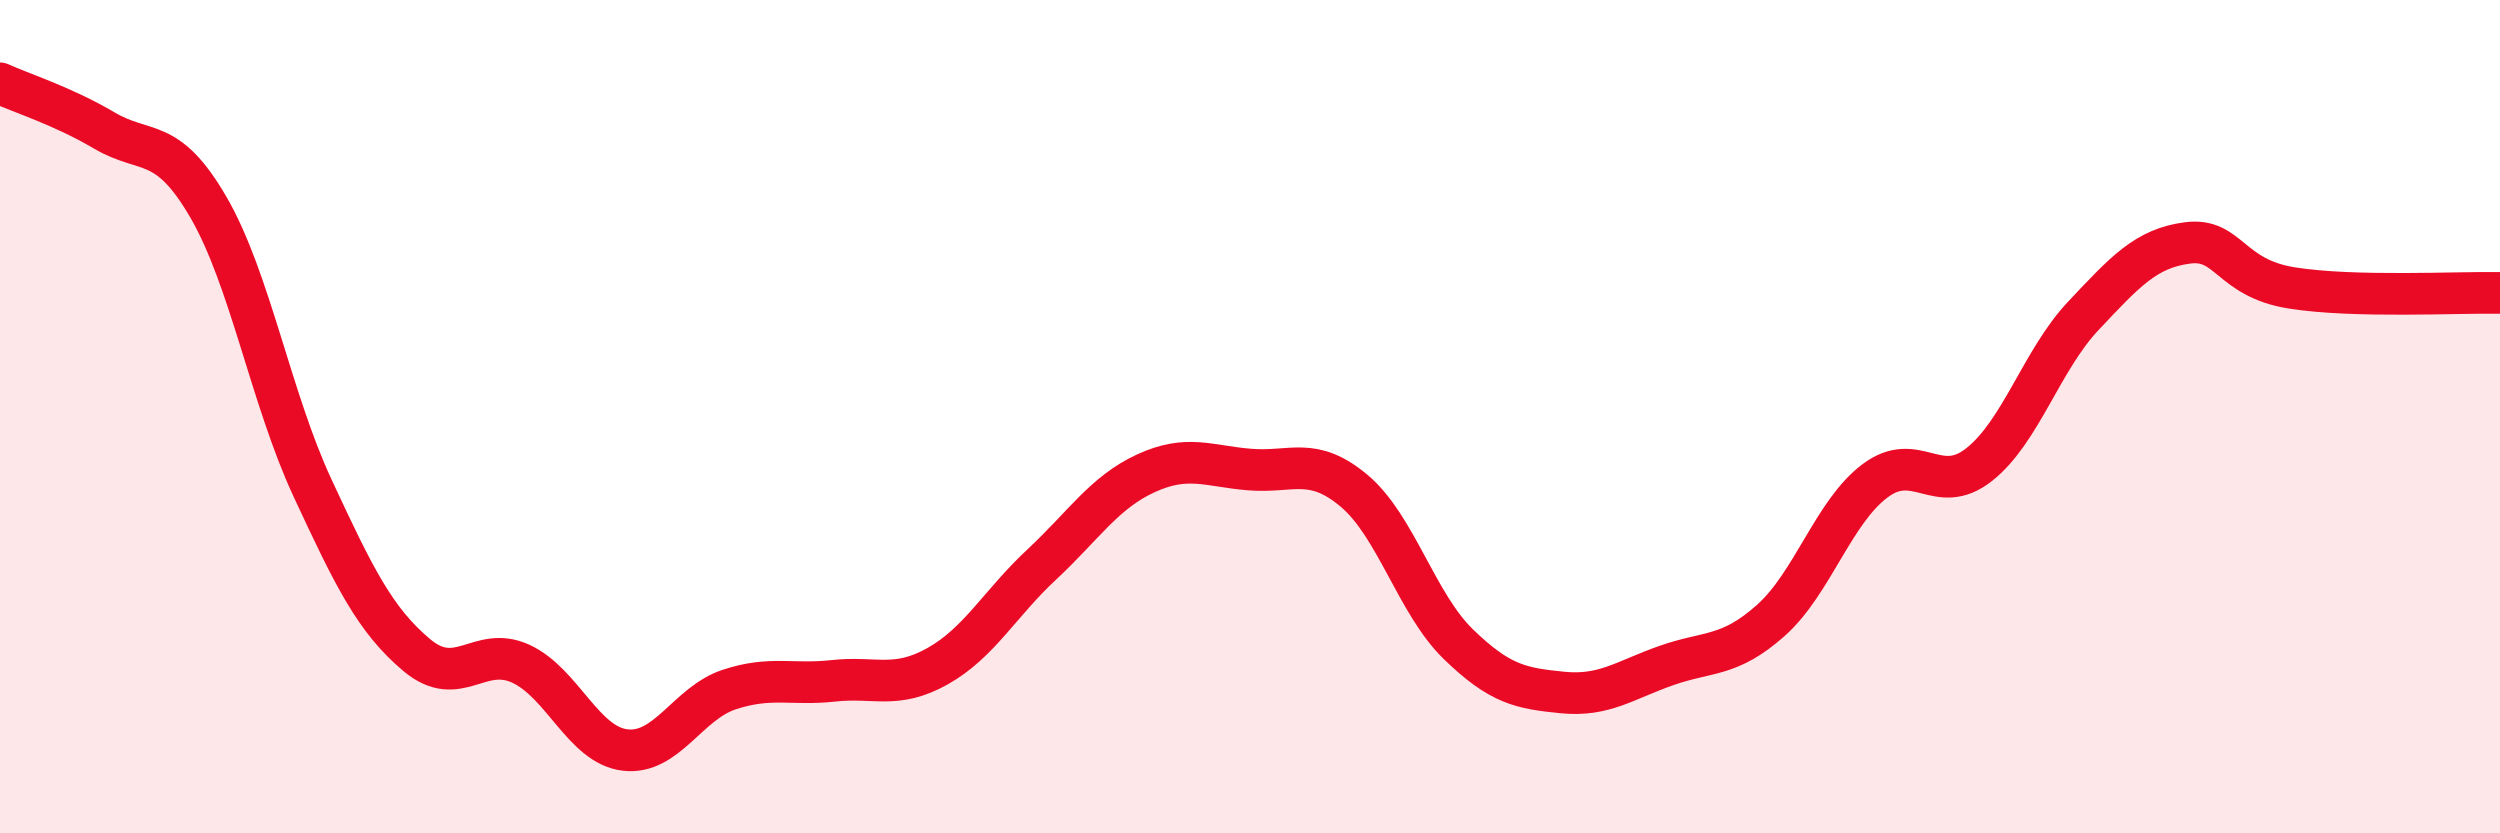 
    <svg width="60" height="20" viewBox="0 0 60 20" xmlns="http://www.w3.org/2000/svg">
      <path
        d="M 0,2 C 0.5,2.23 1.5,2.54 2.5,3.13 C 3.5,3.72 4,3.25 5,4.97 C 6,6.69 6.5,9.56 7.5,11.71 C 8.5,13.86 9,14.88 10,15.72 C 11,16.56 11.5,15.47 12.5,15.93 C 13.5,16.39 14,17.88 15,18 C 16,18.12 16.5,16.88 17.5,16.55 C 18.5,16.22 19,16.45 20,16.34 C 21,16.23 21.5,16.55 22.5,15.99 C 23.5,15.43 24,14.48 25,13.55 C 26,12.62 26.5,11.82 27.5,11.36 C 28.5,10.9 29,11.19 30,11.27 C 31,11.35 31.5,10.94 32.5,11.78 C 33.5,12.62 34,14.49 35,15.46 C 36,16.43 36.5,16.52 37.5,16.62 C 38.5,16.72 39,16.32 40,15.97 C 41,15.62 41.5,15.78 42.5,14.89 C 43.5,14 44,12.29 45,11.54 C 46,10.79 46.5,11.94 47.5,11.15 C 48.5,10.36 49,8.64 50,7.58 C 51,6.52 51.5,5.96 52.5,5.83 C 53.5,5.7 53.5,6.67 55,6.91 C 56.5,7.15 59,7.01 60,7.03L60 20L0 20Z"
        fill="#EB0A25"
        opacity="0.1"
        stroke-linecap="round"
        stroke-linejoin="round"
      />
      <path
        d="M 0,2 C 0.5,2.23 1.5,2.54 2.5,3.13 C 3.5,3.72 4,3.25 5,4.97 C 6,6.69 6.5,9.56 7.5,11.71 C 8.5,13.86 9,14.88 10,15.72 C 11,16.56 11.5,15.47 12.5,15.93 C 13.5,16.39 14,17.88 15,18 C 16,18.12 16.5,16.88 17.5,16.55 C 18.5,16.22 19,16.45 20,16.34 C 21,16.23 21.5,16.55 22.5,15.99 C 23.5,15.43 24,14.48 25,13.55 C 26,12.62 26.5,11.82 27.5,11.36 C 28.5,10.9 29,11.19 30,11.27 C 31,11.35 31.5,10.94 32.5,11.78 C 33.5,12.62 34,14.49 35,15.46 C 36,16.43 36.5,16.52 37.5,16.62 C 38.5,16.72 39,16.32 40,15.97 C 41,15.62 41.5,15.78 42.5,14.89 C 43.5,14 44,12.29 45,11.54 C 46,10.79 46.5,11.94 47.5,11.15 C 48.5,10.36 49,8.64 50,7.58 C 51,6.52 51.5,5.96 52.5,5.83 C 53.5,5.7 53.5,6.67 55,6.91 C 56.5,7.15 59,7.01 60,7.03"
        stroke="#EB0A25"
        stroke-width="1"
        fill="none"
        stroke-linecap="round"
        stroke-linejoin="round"
      />
    </svg>
  
